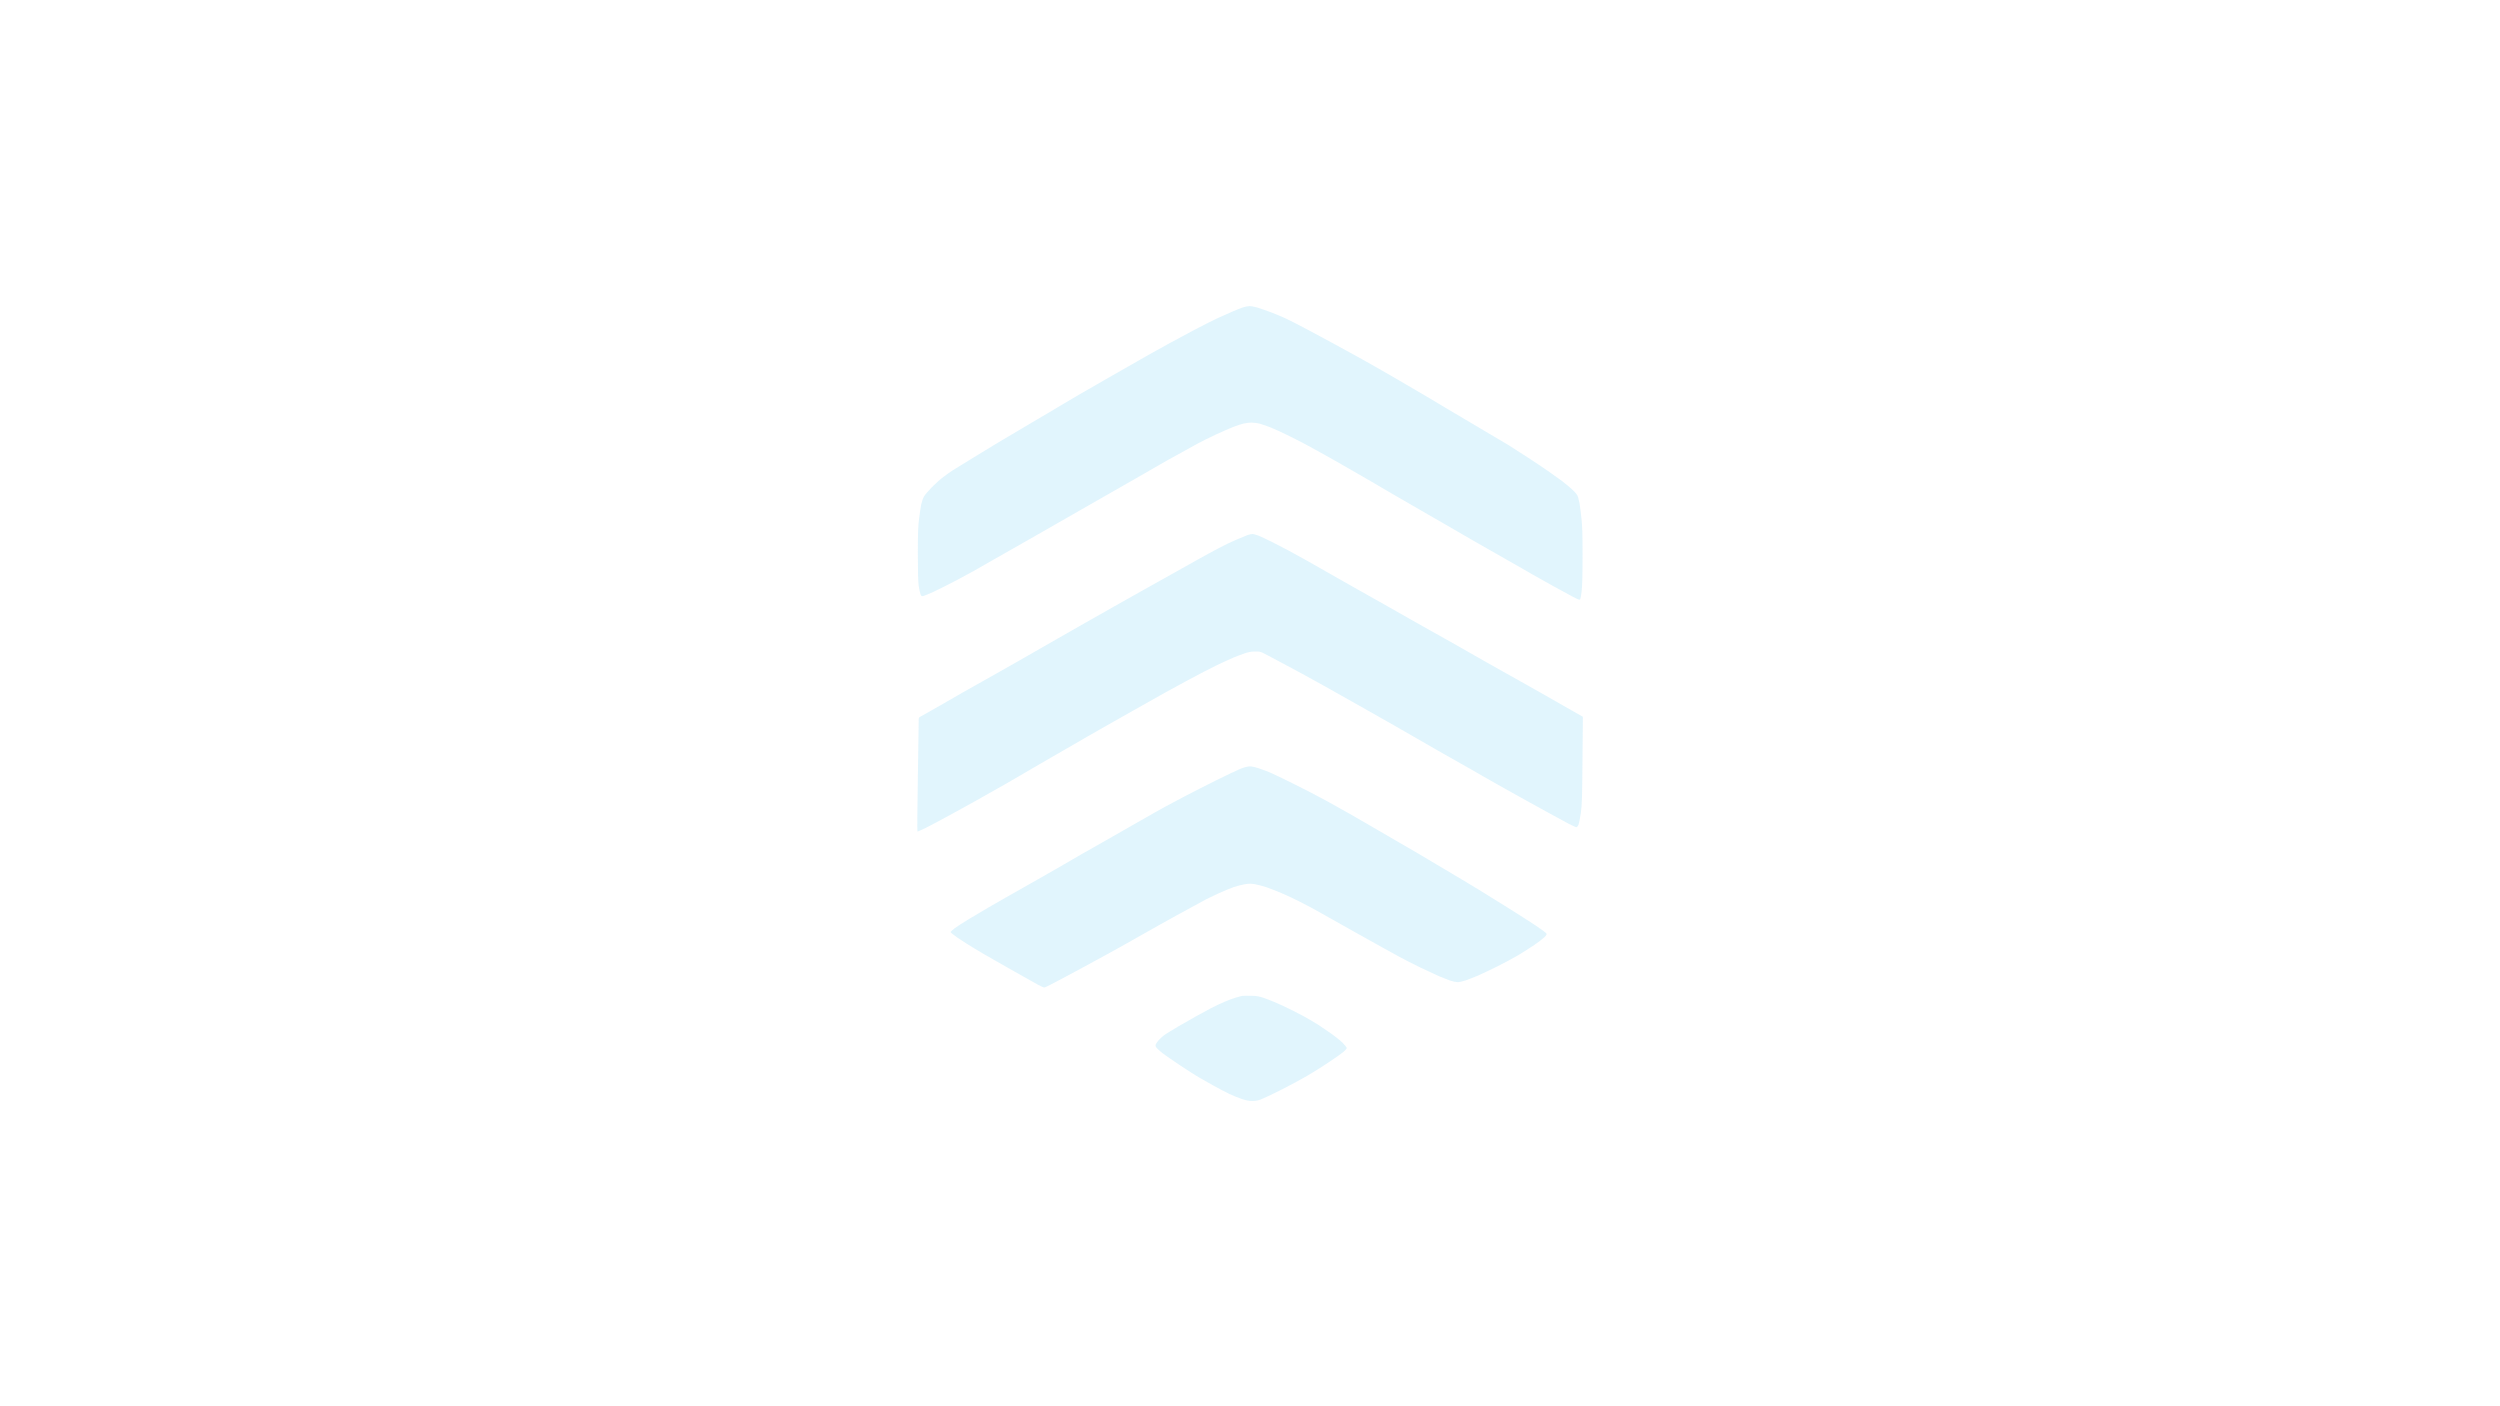 <svg height="2160" width="3840" viewBox="0 0 3840 2160" xmlns="http://www.w3.org/2000/svg" version="1.2">
	<rect x="0" y="0" width="3840" height="2160" fill="#333333" stroke="none"/>
	<title>Kelly Background</title>
	<style>
		.s0 { fill: #ffffff } 
		.s1 { opacity: .3;fill: #99def9 } 
	</style>
	<g id="Background">
		<path d="m0 1080v1080h3840v-2160h-3840z" class="s0" id="Path 0"></path>
		<path d="m1909.6 472c-3 1-10.2 3.8-16 6.3-5.8 2.5-16.6 7.3-24 10.7-7.4 3.5-23.9 11.8-36.5 18.5-12.7 6.7-28.2 15-34.5 18.5-6.4 3.4-20.8 11.4-32 17.7-11.3 6.4-42.8 24.3-70.1 40-27.2 15.6-54.7 31.5-61 35.4-6.3 3.8-17.8 10.7-25.5 15.2-7.7 4.5-15.2 8.8-16.5 9.7-1.4 0.8-12.7 7.5-25 14.8-12.4 7.3-28 16.5-34.6 20.5-6.6 4-23.7 14.4-38 23.1-14.3 8.7-28.7 17.6-32 19.7-3.3 2.1-10.1 6.9-15 10.6-5 3.7-13.1 11-18 16.1-5 5.1-10.3 11.4-11.7 13.9-1.4 2.4-3.3 7.8-4.2 12-0.8 4.1-2.3 14-3.3 22-1.5 11.7-1.9 21.9-1.9 53.9 0 28 0.4 42.3 1.3 49 0.7 5.3 2 11.1 2.8 13.1 1.3 3.2 1.6 3.4 4.6 2.7 1.8-0.4 8.6-3.3 15.2-6.3 6.6-3 22.4-10.9 35.1-17.6 12.6-6.7 24.5-13.1 26.5-14.3 1.9-1.2 16.1-9.3 31.5-18 15.4-8.7 39.5-22.4 53.5-30.4 14-8 39.9-22.8 57.5-32.9 17.6-10.1 42.6-24.4 55.6-31.8 12.9-7.4 34.5-19.7 48-27.4 13.5-7.7 29.7-17 36-20.7 6.3-3.7 14.4-8.3 18-10.3 3.6-1.9 12.4-6.7 19.5-10.7 7.2-4 18-10 24-13.3 6.1-3.3 18.9-9.7 28.6-14.2 9.6-4.5 21.7-9.8 27-11.8 5.2-2 12.2-4.3 15.5-5.1 3.3-0.8 8.9-1.5 12.5-1.5 3.5 0 9.4 0.8 13 1.8 3.5 1 11.2 3.7 17 6 5.7 2.3 19.5 8.6 30.4 14.1 11 5.4 29.3 15 40.5 21.4 11.3 6.3 23.2 13 26.5 14.8 3.3 1.8 15 8.5 26 14.9 11 6.3 26.7 15.4 35 20.2 8.2 4.7 16.8 9.8 19 11.2 2.2 1.3 19.5 11.4 38.5 22.3 18.9 10.9 41.2 23.8 49.4 28.5 8.3 4.8 29 16.8 46 26.6 17.1 9.8 38.4 22 47.5 27.1 9.1 5.1 20.5 11.6 25.5 14.5 4.9 2.9 13 7.6 18 10.4 4.9 2.9 18.4 10.4 30 16.8 11.5 6.4 25.6 14 31.2 17 8.6 4.5 10.4 5.1 11.2 3.8 0.5-0.8 1.5-6.4 2.2-12.5 0.9-7.6 1.4-24.3 1.4-54 0-34.3-0.4-46.1-1.8-58.5-0.9-8.5-2.2-18.2-2.7-21.5-0.6-3.3-1.7-8-2.4-10.5-1.1-3.3-3.2-6.1-8.2-10.9-3.8-3.6-11.1-9.6-16.3-13.6-5.2-3.9-14-10.2-19.5-14-5.4-3.9-20-13.7-32.4-21.8-12.4-8.1-26.2-16.9-30.6-19.6-4.4-2.7-26.2-15.6-48.4-28.7-22.3-13.1-44.3-26.1-49-29-4.7-2.9-15.3-9.3-23.5-14.1-8.2-4.8-29.6-17.3-47.5-27.8-17.8-10.4-43.5-25.1-56.9-32.5-13.5-7.5-32-17.6-41-22.5-9.1-5-28-15.1-42-22.6-14-7.5-30.2-15.8-36-18.3-5.8-2.6-15.9-6.8-22.5-9.2-6.6-2.5-15.4-5.5-19.5-6.7-4.1-1.1-9.3-2.1-11.5-2-2.2 0-6.5 0.8-9.5 1.8zm6.2 350c-2.7 1-10.8 4.4-18 7.5-7.1 3.1-18.6 8.6-25.5 12.3-6.9 3.6-22.2 11.9-34 18.5-11.8 6.6-26 14.5-31.5 17.7-5.5 3.1-24.4 13.7-42.1 23.5-17.6 9.8-41.4 23.2-53 29.8-11.5 6.5-31.8 18.1-45 25.5-13.2 7.5-31.9 18.2-41.5 23.7-9.6 5.5-22.5 12.9-28.5 16.3-6.1 3.5-19.8 11.3-30.5 17.5-10.8 6.1-33.7 19.1-51.1 28.9-17.3 9.8-34 19.2-37 20.8-3 1.7-5.9 3.3-6.5 3.8-0.5 0.4-12.7 7.4-27 15.5-14.3 8.2-27.7 15.8-29.8 16.9-3.7 1.9-3.7 2-3.7 7.9 0 3.3-0.6 42.6-1.3 87.2-0.8 44.7-1 81.4-0.6 81.8 0.4 0.3 6.2-2.2 13-5.6 6.7-3.3 23.3-12.1 36.7-19.5 13.5-7.4 29.1-16 34.6-19 5.5-3.1 18.1-10.2 28-15.8 9.9-5.6 19.8-11.2 22-12.4 2.2-1.2 13.2-7.6 24.5-14.2 11.3-6.6 25-14.6 30.5-17.8 5.5-3.2 23.1-13.3 39-22.5 16-9.1 30.4-17.5 32-18.5 1.7-0.9 10.7-6.1 20.1-11.5 9.3-5.3 25.5-14.5 36-20.4 10.4-5.9 27.8-15.6 38.5-21.7 10.7-6 22.7-12.7 26.5-14.9 3.9-2.2 19.4-10.7 34.5-18.8 15.2-8.2 35.2-18.5 44.5-23 9.4-4.5 20.9-9.8 25.6-11.7 4.6-1.9 12.1-4.7 16.5-6.2 5.9-2.1 10-2.8 16-2.9 7.2-0.1 8.6 0.3 14.5 3.3 3.5 1.8 14.1 7.4 23.4 12.4 9.4 5 24.9 13.3 34.5 18.5 9.7 5.3 25.6 14.1 35.5 19.6 9.9 5.5 25.7 14.4 35 19.7 9.3 5.3 23.3 13.2 31 17.5 7.7 4.3 23.9 13.5 36 20.4 12.1 6.8 25.6 14.6 30 17.2 4.3 2.6 23.2 13.5 41.9 24.1 18.7 10.6 41.2 23.3 50 28.3 8.8 4.9 18 10.2 20.5 11.8 2.5 1.5 16 9.1 30 17 14 7.8 29.5 16.5 34.5 19.2 4.9 2.8 18.9 10.5 31 17.1 12 6.7 26.9 14.7 32.9 17.9 6.1 3.1 11.8 5.8 12.8 5.8 1.1 0 2.3-1.4 3.3-3.7 0.9-2.1 2.6-10.3 3.7-18.3 1.7-12.8 2-22 2.5-81l0.6-66.5c-43.2-24.6-57-32.5-58.7-33.5-1.6-0.9-17.8-10.1-36-20.3-18.1-10.2-42.4-23.8-54-30.3-11.5-6.5-21.4-12.1-21.9-12.5-0.6-0.5-12.5-7.2-26.5-15.1-14-7.9-36.1-20.2-49-27.5-12.9-7.2-26.6-15-30.5-17.2-3.8-2.2-13.3-7.6-21-12-7.7-4.4-29.5-16.7-48.5-27.3-18.9-10.7-40.1-22.6-46.9-26.6-6.9-4-20.2-11.5-29.5-16.8-9.4-5.3-22.2-12.3-28.5-15.7-6.3-3.4-18-9.4-26-13.5-8-4-17.5-8.5-21.2-10-3.7-1.4-8-2.6-9.5-2.5-1.5 0-5 0.8-7.8 1.8zm-10.3 358.8c-4.9 2-21.8 10-37.5 17.8-15.7 7.8-36.8 18.5-47 23.9-10.2 5.3-21.9 11.5-26 13.8-4.2 2.2-14.1 7.6-22.1 12.2-7.9 4.5-19.9 11.3-26.5 15.1-6.6 3.9-30.9 17.7-54 30.8-23.1 13-43.1 24.5-44.5 25.4-1.4 0.9-9.3 5.5-17.5 10.2-8.3 4.7-28.3 16.1-44.5 25.4-16.3 9.2-34.1 19.3-39.6 22.4-5.5 3.1-18.1 10.4-28 16.1-9.9 5.8-24.1 14.2-31.5 18.7-7.4 4.5-16.5 10.4-20.3 13.1-3.7 2.8-6.6 5.6-6.4 6.2 0.2 0.7 5.4 4.8 11.7 9.1 6.3 4.3 17.5 11.4 25 15.9 7.4 4.5 20.9 12.4 30 17.5 9 5.2 17.3 9.9 18.4 10.5 1.1 0.7 11.3 6.4 22.5 12.7 11.3 6.4 23.7 13.3 27.5 15.4 3.9 2.1 7.9 3.8 9 3.8 1.1 0 13.5-6.2 27.5-13.8 14.1-7.6 29.8-16 35-18.8 5.3-2.8 22.8-12.4 39.1-21.3 16.2-9 36.9-20.5 46-25.8 9.1-5.2 21.9-12.5 28.5-16.1 6.6-3.7 18.5-10.3 26.5-14.7 8-4.4 21-11.5 29-15.8 8-4.3 15.9-8.6 17.5-9.5 1.7-0.9 9.6-4.6 17.5-8.4 8-3.7 18.8-8.2 24.1-10 5.2-1.8 13.1-3.8 17.5-4.5 6-0.9 9.7-0.9 15 0 3.8 0.6 11.7 2.7 17.5 4.6 5.7 2 16.3 6 23.4 9.1 7.2 3 20.2 9.1 29 13.6 8.8 4.4 24.1 12.6 34 18.3 9.9 5.6 28.4 16 41 23.1 12.6 7.1 25.9 14.5 29.5 16.5 3.6 2.1 13.2 7.5 21.5 12 8.2 4.6 19.9 11 26 14.3 6 3.3 19.9 10.4 30.9 15.8 11 5.3 24.5 11.6 30 14 5.5 2.3 13.2 5.3 17 6.7 3.9 1.3 9 2.4 11.5 2.5 2.5 0 8.1-1.2 12.5-2.7 4.4-1.6 12.8-4.8 18.5-7.2 5.8-2.5 19.3-8.9 30-14.2 10.8-5.4 25.4-13.2 32.6-17.5 7.1-4.3 18.1-11.3 24.5-15.6 6.3-4.3 13.3-9.7 15.5-11.9 3.2-3.3 3.8-4.4 2.9-5.8-0.5-0.9-7.9-6.4-16.4-12.1-8.5-5.7-28.3-18.3-44-28.1-15.6-9.8-35.4-22.1-44-27.3-8.5-5.2-19.9-12.1-25.4-15.3-5.5-3.3-22.6-13.4-38-22.6-15.4-9.2-29.6-17.6-31.5-18.7-1.9-1.1-14.7-8.5-28.5-16.5-13.7-8-33.7-19.7-44.5-25.9-10.7-6.2-24.2-14-30-17.3-5.7-3.3-21.5-12.1-34.9-19.5-13.5-7.4-36.7-19.4-51.5-26.7-14.9-7.4-30.4-14.8-34.5-16.6-4.1-1.8-12-4.7-17.5-6.6-6.5-2.2-11.7-3.4-15-3.3-3.2 0-8.2 1.3-14 3.6zm2.2 348.9c-1.4 0.3-5.6 1.4-9.5 2.6-3.8 1.1-11.7 4-17.5 6.5-5.8 2.5-15.2 7-21 10-5.8 3-16.1 8.7-23 12.5-6.9 3.8-19.1 10.8-27 15.4-8 4.7-17 10.2-19.9 12.2-3 1.9-7.4 5.8-9.9 8.6-2.4 2.7-4.6 6.1-4.9 7.5-0.4 1.9 0.2 3.3 2.8 5.8 1.8 1.9 5.8 5.3 8.8 7.6 3.1 2.4 14.3 10.1 25 17.3 10.7 7.2 24 15.7 29.5 18.9 5.5 3.2 16.1 9.1 23.5 13.3 7.4 4.1 18 9.6 23.5 12.3 5.5 2.6 14.1 6.1 19.2 7.8 6.8 2.3 11.1 3.1 16.3 3.1 5.1 0 8.8-0.7 13.7-2.6 3.7-1.4 17.4-7.9 30.3-14.4 12.9-6.5 30.9-16.2 40-21.5 9.1-5.3 24.3-14.8 33.9-21.3 9.6-6.4 19.6-13.5 22.3-15.8 2.7-2.4 4.8-5 4.8-5.8 0-0.8-2.8-4.3-6.2-7.8-3.4-3.4-11.4-9.9-17.7-14.3-6.4-4.4-15.4-10.6-20-13.6-4.7-3.1-15.3-9.2-23.5-13.7-8.3-4.5-22.4-11.6-31.5-15.8-9.1-4.2-21.2-9.2-27-11.2-9.2-3.1-11.8-3.6-21.5-3.8-6-0.1-12.1 0-13.5 0.2z" class="s1" id="Path 1"></path>
	</g>
</svg>